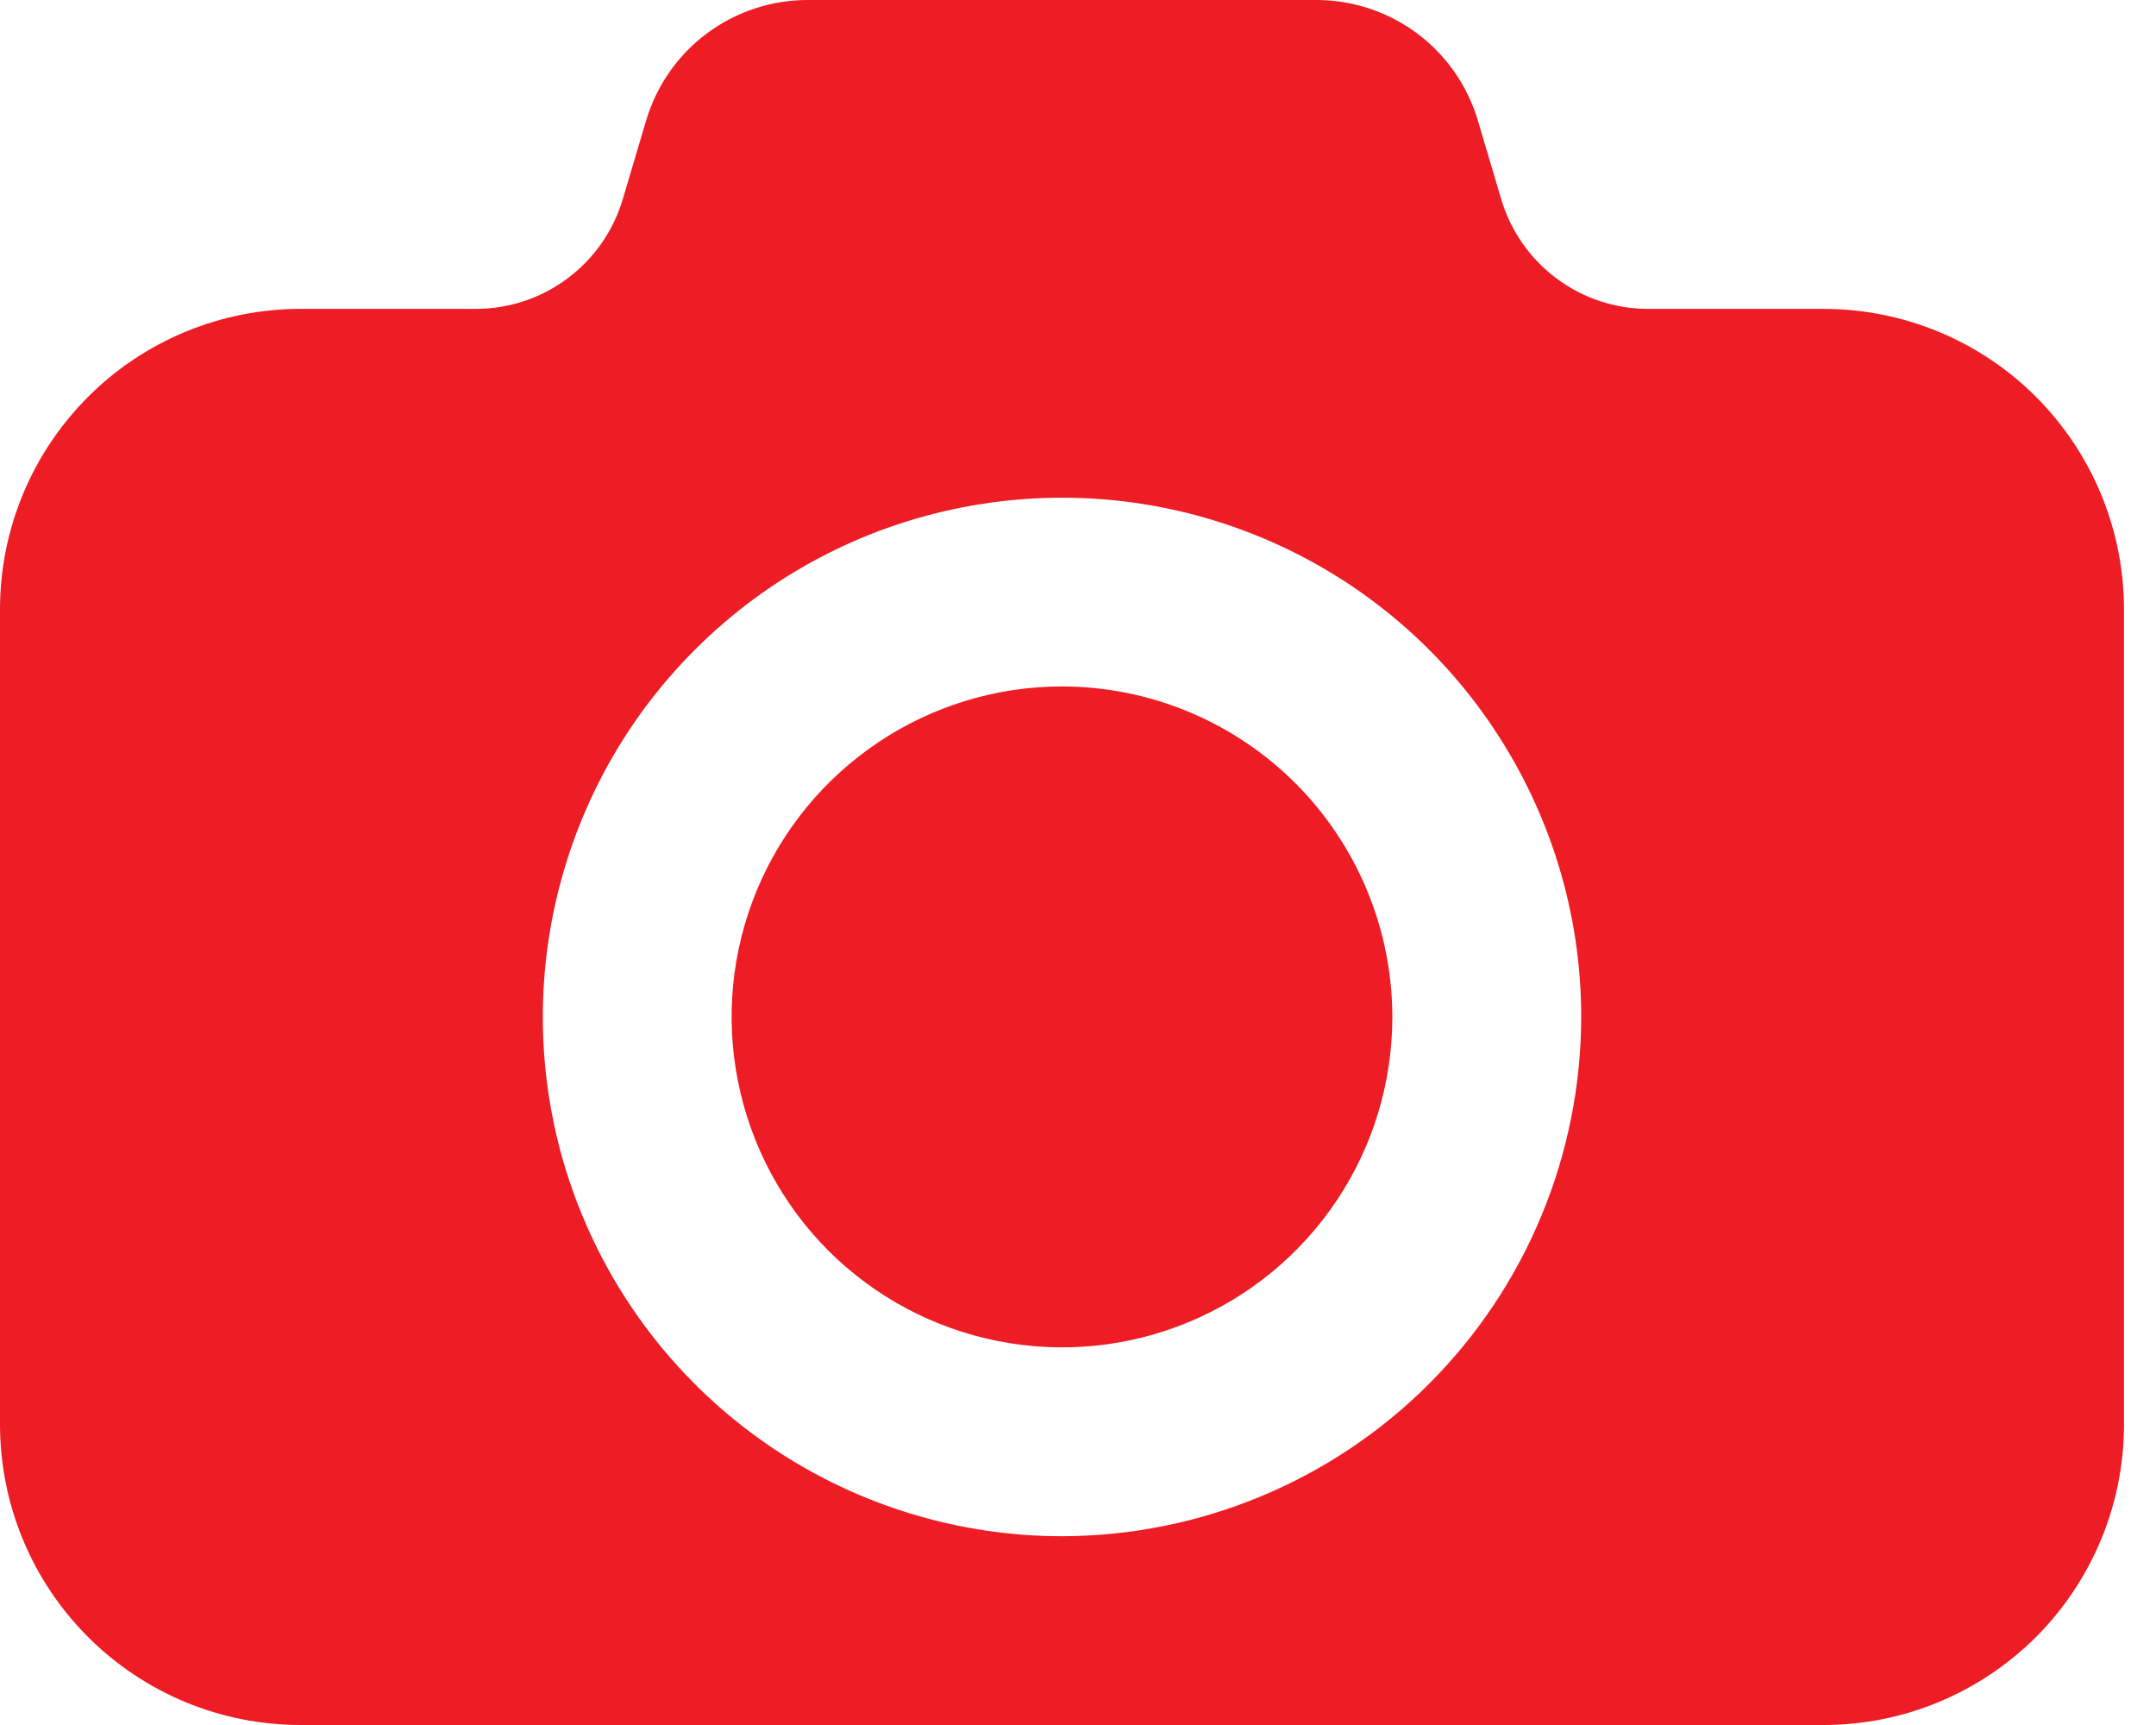 <svg width="20" height="16" viewBox="0 0 20 16" fill="none" xmlns="http://www.w3.org/2000/svg">
<path d="M12.916 9.432C12.916 10.039 12.737 10.631 12.4 11.135C12.063 11.639 11.585 12.032 11.024 12.264C10.464 12.496 9.848 12.557 9.254 12.438C8.659 12.32 8.113 12.028 7.684 11.6C7.256 11.171 6.964 10.625 6.846 10.03C6.727 9.436 6.788 8.819 7.02 8.259C7.252 7.699 7.645 7.221 8.149 6.884C8.653 6.547 9.245 6.367 9.852 6.367C10.664 6.368 11.443 6.691 12.018 7.266C12.592 7.841 12.915 8.62 12.916 9.432V9.432ZM19.703 5.652V13.212C19.703 13.578 19.631 13.941 19.491 14.279C19.351 14.617 19.145 14.925 18.887 15.184C18.628 15.442 18.32 15.648 17.982 15.788C17.644 15.928 17.281 16 16.915 16H2.788C2.422 16 2.059 15.928 1.721 15.788C1.383 15.648 1.075 15.442 0.817 15.184C0.558 14.925 0.352 14.617 0.212 14.279C0.072 13.941 -2.87493e-07 13.578 0 13.212V5.652C-2.87493e-07 5.286 0.072 4.924 0.212 4.586C0.352 4.247 0.558 3.94 0.817 3.681C1.075 3.422 1.383 3.217 1.721 3.077C2.059 2.937 2.422 2.865 2.788 2.865H4.415C4.721 2.865 5.019 2.766 5.265 2.582C5.51 2.399 5.69 2.141 5.777 1.848L5.994 1.117C6.09 0.795 6.287 0.511 6.557 0.31C6.827 0.109 7.154 -6.19371e-08 7.491 0H12.212C12.549 -8.27316e-07 12.876 0.109 13.146 0.31C13.416 0.511 13.613 0.795 13.709 1.117L13.926 1.848C14.013 2.141 14.193 2.399 14.438 2.582C14.684 2.766 14.982 2.865 15.288 2.865H16.915C17.655 2.865 18.364 3.158 18.887 3.681C19.409 4.204 19.703 4.913 19.703 5.652ZM14.668 9.432C14.668 8.48 14.385 7.549 13.856 6.757C13.327 5.964 12.575 5.347 11.695 4.983C10.815 4.618 9.846 4.523 8.912 4.709C7.978 4.894 7.119 5.353 6.446 6.027C5.772 6.7 5.314 7.558 5.128 8.493C4.942 9.427 5.037 10.395 5.402 11.275C5.766 12.155 6.384 12.908 7.176 13.437C7.968 13.966 8.899 14.249 9.852 14.249C11.129 14.247 12.353 13.739 13.256 12.836C14.159 11.933 14.666 10.709 14.668 9.432V9.432Z" fill="#ee1c24"/>
</svg>
